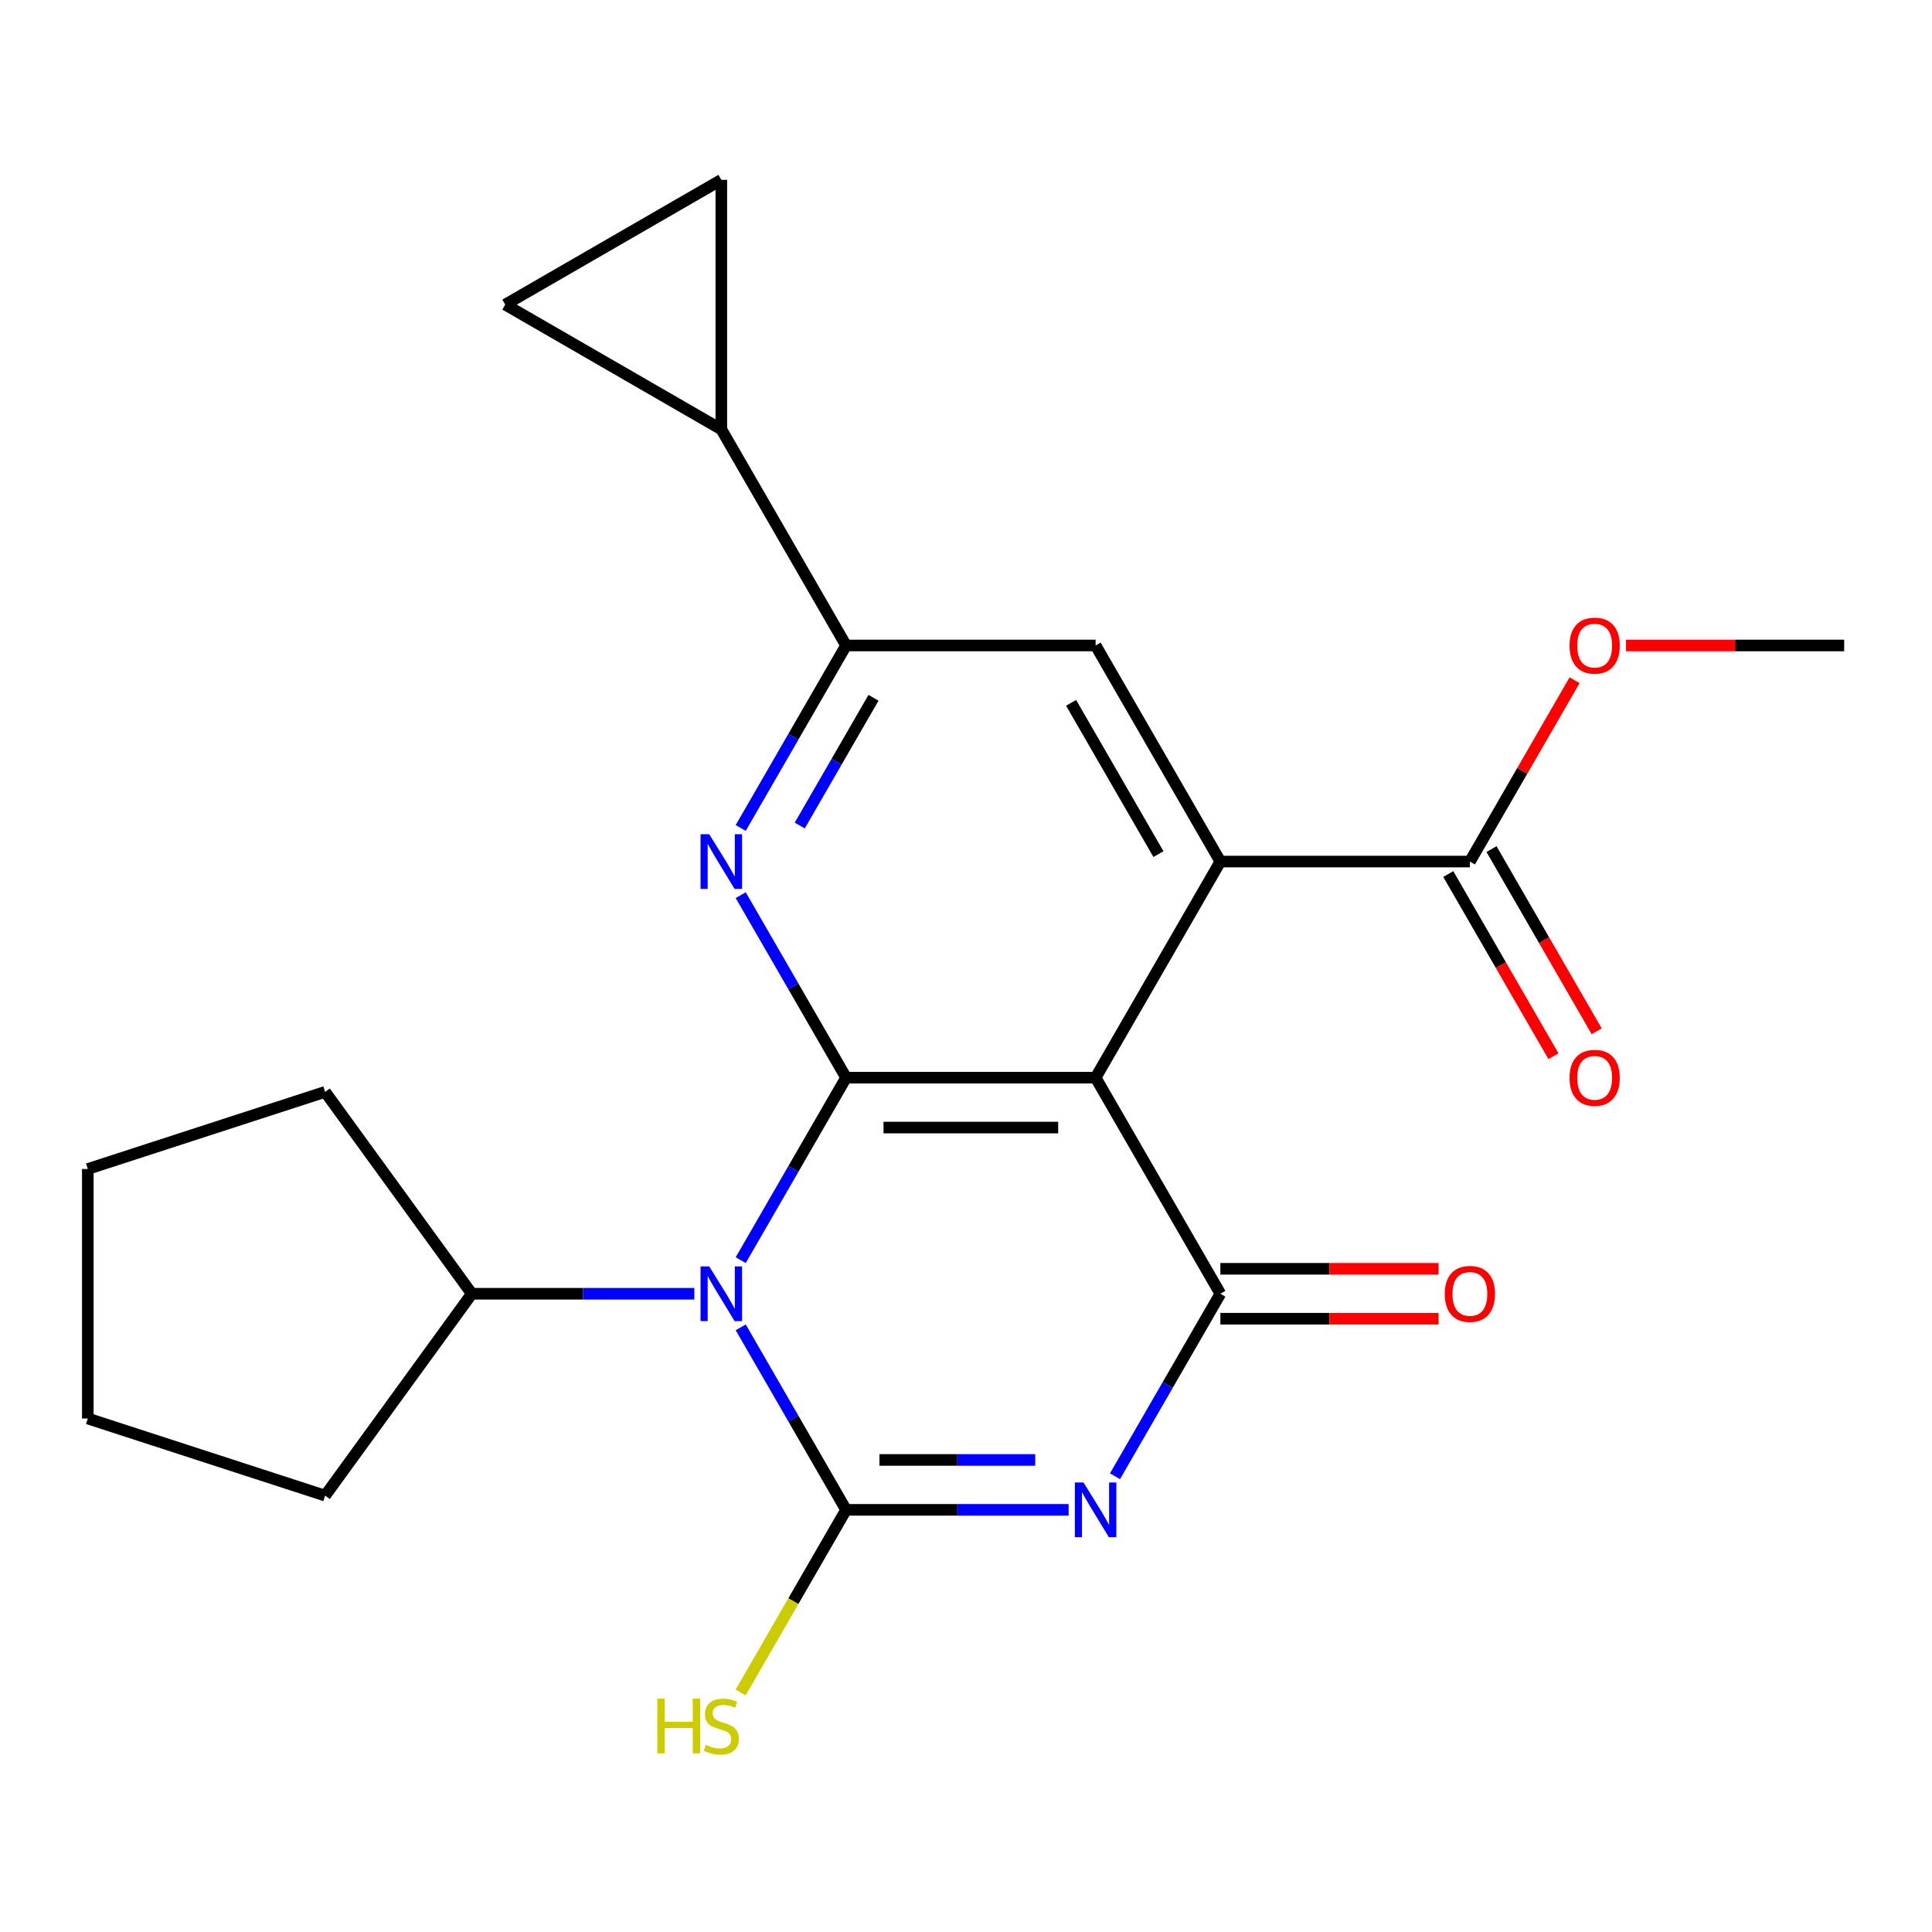 <?xml version='1.0' encoding='iso-8859-1'?>
<svg version='1.1' baseProfile='full'
              xmlns='http://www.w3.org/2000/svg'
                      xmlns:rdkit='http://www.rdkit.org/xml'
                      xmlns:xlink='http://www.w3.org/1999/xlink'
                  xml:space='preserve'
width='1000px' height='1000px' viewBox='0 0 1000 1000'>
<!-- END OF HEADER -->
<rect style='opacity:1.0;fill:#FFFFFF;stroke:none' width='1000' height='1000' x='0' y='0'> </rect>
<path class='bond-2' d='M 437.932,557.795 L 567.085,557.795' style='fill:none;fill-rule:evenodd;stroke:#000000;stroke-width:6px;stroke-linecap:butt;stroke-linejoin:miter;stroke-opacity:1' />
<path class='bond-2' d='M 457.305,583.626 L 547.712,583.626' style='fill:none;fill-rule:evenodd;stroke:#000000;stroke-width:6px;stroke-linecap:butt;stroke-linejoin:miter;stroke-opacity:1' />
<path class='bond-7' d='M 437.932,557.795 L 410.663,510.564' style='fill:none;fill-rule:evenodd;stroke:#000000;stroke-width:6px;stroke-linecap:butt;stroke-linejoin:miter;stroke-opacity:1' />
<path class='bond-7' d='M 410.663,510.564 L 383.394,463.334' style='fill:none;fill-rule:evenodd;stroke:#0000FF;stroke-width:6px;stroke-linecap:butt;stroke-linejoin:miter;stroke-opacity:1' />
<path class='bond-9' d='M 437.932,557.795 L 410.663,605.026' style='fill:none;fill-rule:evenodd;stroke:#000000;stroke-width:6px;stroke-linecap:butt;stroke-linejoin:miter;stroke-opacity:1' />
<path class='bond-9' d='M 410.663,605.026 L 383.394,652.256' style='fill:none;fill-rule:evenodd;stroke:#0000FF;stroke-width:6px;stroke-linecap:butt;stroke-linejoin:miter;stroke-opacity:1' />
<path class='bond-3' d='M 567.085,557.795 L 631.662,669.645' style='fill:none;fill-rule:evenodd;stroke:#000000;stroke-width:6px;stroke-linecap:butt;stroke-linejoin:miter;stroke-opacity:1' />
<path class='bond-4' d='M 567.085,557.795 L 631.662,445.945' style='fill:none;fill-rule:evenodd;stroke:#000000;stroke-width:6px;stroke-linecap:butt;stroke-linejoin:miter;stroke-opacity:1' />
<path class='bond-8' d='M 631.662,669.645 L 604.393,716.876' style='fill:none;fill-rule:evenodd;stroke:#000000;stroke-width:6px;stroke-linecap:butt;stroke-linejoin:miter;stroke-opacity:1' />
<path class='bond-8' d='M 604.393,716.876 L 577.124,764.106' style='fill:none;fill-rule:evenodd;stroke:#0000FF;stroke-width:6px;stroke-linecap:butt;stroke-linejoin:miter;stroke-opacity:1' />
<path class='bond-11' d='M 631.662,682.56 L 688.124,682.56' style='fill:none;fill-rule:evenodd;stroke:#000000;stroke-width:6px;stroke-linecap:butt;stroke-linejoin:miter;stroke-opacity:1' />
<path class='bond-11' d='M 688.124,682.56 L 744.586,682.56' style='fill:none;fill-rule:evenodd;stroke:#FF0000;stroke-width:6px;stroke-linecap:butt;stroke-linejoin:miter;stroke-opacity:1' />
<path class='bond-11' d='M 631.662,656.73 L 688.124,656.73' style='fill:none;fill-rule:evenodd;stroke:#000000;stroke-width:6px;stroke-linecap:butt;stroke-linejoin:miter;stroke-opacity:1' />
<path class='bond-11' d='M 688.124,656.73 L 744.586,656.73' style='fill:none;fill-rule:evenodd;stroke:#FF0000;stroke-width:6px;stroke-linecap:butt;stroke-linejoin:miter;stroke-opacity:1' />
<path class='bond-5' d='M 631.662,445.945 L 567.085,334.095' style='fill:none;fill-rule:evenodd;stroke:#000000;stroke-width:6px;stroke-linecap:butt;stroke-linejoin:miter;stroke-opacity:1' />
<path class='bond-5' d='M 599.605,442.083 L 554.401,363.787' style='fill:none;fill-rule:evenodd;stroke:#000000;stroke-width:6px;stroke-linecap:butt;stroke-linejoin:miter;stroke-opacity:1' />
<path class='bond-13' d='M 631.662,445.945 L 760.815,445.945' style='fill:none;fill-rule:evenodd;stroke:#000000;stroke-width:6px;stroke-linecap:butt;stroke-linejoin:miter;stroke-opacity:1' />
<path class='bond-6' d='M 437.932,334.095 L 567.085,334.095' style='fill:none;fill-rule:evenodd;stroke:#000000;stroke-width:6px;stroke-linecap:butt;stroke-linejoin:miter;stroke-opacity:1' />
<path class='bond-10' d='M 437.932,334.095 L 410.663,381.325' style='fill:none;fill-rule:evenodd;stroke:#000000;stroke-width:6px;stroke-linecap:butt;stroke-linejoin:miter;stroke-opacity:1' />
<path class='bond-10' d='M 410.663,381.325 L 383.394,428.556' style='fill:none;fill-rule:evenodd;stroke:#0000FF;stroke-width:6px;stroke-linecap:butt;stroke-linejoin:miter;stroke-opacity:1' />
<path class='bond-10' d='M 452.121,361.179 L 433.033,394.241' style='fill:none;fill-rule:evenodd;stroke:#000000;stroke-width:6px;stroke-linecap:butt;stroke-linejoin:miter;stroke-opacity:1' />
<path class='bond-10' d='M 433.033,394.241 L 413.945,427.302' style='fill:none;fill-rule:evenodd;stroke:#0000FF;stroke-width:6px;stroke-linecap:butt;stroke-linejoin:miter;stroke-opacity:1' />
<path class='bond-14' d='M 437.932,334.095 L 373.355,222.244' style='fill:none;fill-rule:evenodd;stroke:#000000;stroke-width:6px;stroke-linecap:butt;stroke-linejoin:miter;stroke-opacity:1' />
<path class='bond-0' d='M 437.932,781.495 L 495.524,781.495' style='fill:none;fill-rule:evenodd;stroke:#000000;stroke-width:6px;stroke-linecap:butt;stroke-linejoin:miter;stroke-opacity:1' />
<path class='bond-0' d='M 495.524,781.495 L 553.116,781.495' style='fill:none;fill-rule:evenodd;stroke:#0000FF;stroke-width:6px;stroke-linecap:butt;stroke-linejoin:miter;stroke-opacity:1' />
<path class='bond-0' d='M 455.209,755.665 L 495.524,755.665' style='fill:none;fill-rule:evenodd;stroke:#000000;stroke-width:6px;stroke-linecap:butt;stroke-linejoin:miter;stroke-opacity:1' />
<path class='bond-0' d='M 495.524,755.665 L 535.838,755.665' style='fill:none;fill-rule:evenodd;stroke:#0000FF;stroke-width:6px;stroke-linecap:butt;stroke-linejoin:miter;stroke-opacity:1' />
<path class='bond-1' d='M 437.932,781.495 L 410.663,734.265' style='fill:none;fill-rule:evenodd;stroke:#000000;stroke-width:6px;stroke-linecap:butt;stroke-linejoin:miter;stroke-opacity:1' />
<path class='bond-1' d='M 410.663,734.265 L 383.394,687.034' style='fill:none;fill-rule:evenodd;stroke:#0000FF;stroke-width:6px;stroke-linecap:butt;stroke-linejoin:miter;stroke-opacity:1' />
<path class='bond-12' d='M 437.932,781.495 L 410.64,828.766' style='fill:none;fill-rule:evenodd;stroke:#000000;stroke-width:6px;stroke-linecap:butt;stroke-linejoin:miter;stroke-opacity:1' />
<path class='bond-12' d='M 410.64,828.766 L 383.348,876.037' style='fill:none;fill-rule:evenodd;stroke:#CCCC00;stroke-width:6px;stroke-linecap:butt;stroke-linejoin:miter;stroke-opacity:1' />
<path class='bond-23' d='M 45.455,734.222 L 168.287,774.132' style='fill:none;fill-rule:evenodd;stroke:#000000;stroke-width:6px;stroke-linecap:butt;stroke-linejoin:miter;stroke-opacity:1' />
<path class='bond-24' d='M 45.455,734.222 L 45.455,605.068' style='fill:none;fill-rule:evenodd;stroke:#000000;stroke-width:6px;stroke-linecap:butt;stroke-linejoin:miter;stroke-opacity:1' />
<path class='bond-21' d='M 45.455,605.068 L 168.287,565.158' style='fill:none;fill-rule:evenodd;stroke:#000000;stroke-width:6px;stroke-linecap:butt;stroke-linejoin:miter;stroke-opacity:1' />
<path class='bond-25' d='M 168.287,774.132 L 244.201,669.645' style='fill:none;fill-rule:evenodd;stroke:#000000;stroke-width:6px;stroke-linecap:butt;stroke-linejoin:miter;stroke-opacity:1' />
<path class='bond-22' d='M 168.287,565.158 L 244.201,669.645' style='fill:none;fill-rule:evenodd;stroke:#000000;stroke-width:6px;stroke-linecap:butt;stroke-linejoin:miter;stroke-opacity:1' />
<path class='bond-26' d='M 244.201,669.645 L 301.794,669.645' style='fill:none;fill-rule:evenodd;stroke:#000000;stroke-width:6px;stroke-linecap:butt;stroke-linejoin:miter;stroke-opacity:1' />
<path class='bond-26' d='M 301.794,669.645 L 359.386,669.645' style='fill:none;fill-rule:evenodd;stroke:#0000FF;stroke-width:6px;stroke-linecap:butt;stroke-linejoin:miter;stroke-opacity:1' />
<path class='bond-16' d='M 373.355,222.244 L 373.355,93.091' style='fill:none;fill-rule:evenodd;stroke:#000000;stroke-width:6px;stroke-linecap:butt;stroke-linejoin:miter;stroke-opacity:1' />
<path class='bond-17' d='M 373.355,222.244 L 261.505,157.668' style='fill:none;fill-rule:evenodd;stroke:#000000;stroke-width:6px;stroke-linecap:butt;stroke-linejoin:miter;stroke-opacity:1' />
<path class='bond-15' d='M 373.355,93.091 L 261.505,157.668' style='fill:none;fill-rule:evenodd;stroke:#000000;stroke-width:6px;stroke-linecap:butt;stroke-linejoin:miter;stroke-opacity:1' />
<path class='bond-19' d='M 760.815,445.945 L 787.911,399.014' style='fill:none;fill-rule:evenodd;stroke:#000000;stroke-width:6px;stroke-linecap:butt;stroke-linejoin:miter;stroke-opacity:1' />
<path class='bond-19' d='M 787.911,399.014 L 815.006,352.083' style='fill:none;fill-rule:evenodd;stroke:#FF0000;stroke-width:6px;stroke-linecap:butt;stroke-linejoin:miter;stroke-opacity:1' />
<path class='bond-20' d='M 749.63,452.402 L 776.853,499.553' style='fill:none;fill-rule:evenodd;stroke:#000000;stroke-width:6px;stroke-linecap:butt;stroke-linejoin:miter;stroke-opacity:1' />
<path class='bond-20' d='M 776.853,499.553 L 804.075,546.704' style='fill:none;fill-rule:evenodd;stroke:#FF0000;stroke-width:6px;stroke-linecap:butt;stroke-linejoin:miter;stroke-opacity:1' />
<path class='bond-20' d='M 772,439.487 L 799.223,486.638' style='fill:none;fill-rule:evenodd;stroke:#000000;stroke-width:6px;stroke-linecap:butt;stroke-linejoin:miter;stroke-opacity:1' />
<path class='bond-20' d='M 799.223,486.638 L 826.445,533.788' style='fill:none;fill-rule:evenodd;stroke:#FF0000;stroke-width:6px;stroke-linecap:butt;stroke-linejoin:miter;stroke-opacity:1' />
<path class='bond-18' d='M 954.545,334.095 L 898.083,334.095' style='fill:none;fill-rule:evenodd;stroke:#000000;stroke-width:6px;stroke-linecap:butt;stroke-linejoin:miter;stroke-opacity:1' />
<path class='bond-18' d='M 898.083,334.095 L 841.621,334.095' style='fill:none;fill-rule:evenodd;stroke:#FF0000;stroke-width:6px;stroke-linecap:butt;stroke-linejoin:miter;stroke-opacity:1' />
<path  class='atom-17' d='M 812.392 557.875
Q 812.392 551.075, 815.752 547.275
Q 819.112 543.475, 825.392 543.475
Q 831.672 543.475, 835.032 547.275
Q 838.392 551.075, 838.392 557.875
Q 838.392 564.755, 834.992 568.675
Q 831.592 572.555, 825.392 572.555
Q 819.152 572.555, 815.752 568.675
Q 812.392 564.795, 812.392 557.875
M 825.392 569.355
Q 829.712 569.355, 832.032 566.475
Q 834.392 563.555, 834.392 557.875
Q 834.392 552.315, 832.032 549.515
Q 829.712 546.675, 825.392 546.675
Q 821.072 546.675, 818.712 549.475
Q 816.392 552.275, 816.392 557.875
Q 816.392 563.595, 818.712 566.475
Q 821.072 569.355, 825.392 569.355
' fill='#FF0000'/>
<path  class='atom-18' d='M 812.392 334.175
Q 812.392 327.375, 815.752 323.575
Q 819.112 319.775, 825.392 319.775
Q 831.672 319.775, 835.032 323.575
Q 838.392 327.375, 838.392 334.175
Q 838.392 341.055, 834.992 344.975
Q 831.592 348.855, 825.392 348.855
Q 819.152 348.855, 815.752 344.975
Q 812.392 341.095, 812.392 334.175
M 825.392 345.655
Q 829.712 345.655, 832.032 342.775
Q 834.392 339.855, 834.392 334.175
Q 834.392 328.615, 832.032 325.815
Q 829.712 322.975, 825.392 322.975
Q 821.072 322.975, 818.712 325.775
Q 816.392 328.575, 816.392 334.175
Q 816.392 339.895, 818.712 342.775
Q 821.072 345.655, 825.392 345.655
' fill='#FF0000'/>
<path  class='atom-19' d='M 367.095 431.785
L 376.375 446.785
Q 377.295 448.265, 378.775 450.945
Q 380.255 453.625, 380.335 453.785
L 380.335 431.785
L 384.095 431.785
L 384.095 460.105
L 380.215 460.105
L 370.255 443.705
Q 369.095 441.785, 367.855 439.585
Q 366.655 437.385, 366.295 436.705
L 366.295 460.105
L 362.615 460.105
L 362.615 431.785
L 367.095 431.785
' fill='#0000FF'/>
<path  class='atom-20' d='M 367.095 655.485
L 376.375 670.485
Q 377.295 671.965, 378.775 674.645
Q 380.255 677.325, 380.335 677.485
L 380.335 655.485
L 384.095 655.485
L 384.095 683.805
L 380.215 683.805
L 370.255 667.405
Q 369.095 665.485, 367.855 663.285
Q 366.655 661.085, 366.295 660.405
L 366.295 683.805
L 362.615 683.805
L 362.615 655.485
L 367.095 655.485
' fill='#0000FF'/>
<path  class='atom-21' d='M 560.825 767.335
L 570.105 782.335
Q 571.025 783.815, 572.505 786.495
Q 573.985 789.175, 574.065 789.335
L 574.065 767.335
L 577.825 767.335
L 577.825 795.655
L 573.945 795.655
L 563.985 779.255
Q 562.825 777.335, 561.585 775.135
Q 560.385 772.935, 560.025 772.255
L 560.025 795.655
L 556.345 795.655
L 556.345 767.335
L 560.825 767.335
' fill='#0000FF'/>
<path  class='atom-22' d='M 747.815 669.725
Q 747.815 662.925, 751.175 659.125
Q 754.535 655.325, 760.815 655.325
Q 767.095 655.325, 770.455 659.125
Q 773.815 662.925, 773.815 669.725
Q 773.815 676.605, 770.415 680.525
Q 767.015 684.405, 760.815 684.405
Q 754.575 684.405, 751.175 680.525
Q 747.815 676.645, 747.815 669.725
M 760.815 681.205
Q 765.135 681.205, 767.455 678.325
Q 769.815 675.405, 769.815 669.725
Q 769.815 664.165, 767.455 661.365
Q 765.135 658.525, 760.815 658.525
Q 756.495 658.525, 754.135 661.325
Q 751.815 664.125, 751.815 669.725
Q 751.815 675.445, 754.135 678.325
Q 756.495 681.205, 760.815 681.205
' fill='#FF0000'/>
<path  class='atom-23' d='M 340.235 879.186
L 344.075 879.186
L 344.075 891.226
L 358.555 891.226
L 358.555 879.186
L 362.395 879.186
L 362.395 907.506
L 358.555 907.506
L 358.555 894.426
L 344.075 894.426
L 344.075 907.506
L 340.235 907.506
L 340.235 879.186
' fill='#CCCC00'/>
<path  class='atom-23' d='M 365.355 903.106
Q 365.675 903.226, 366.995 903.786
Q 368.315 904.346, 369.755 904.706
Q 371.235 905.026, 372.675 905.026
Q 375.355 905.026, 376.915 903.746
Q 378.475 902.426, 378.475 900.146
Q 378.475 898.586, 377.675 897.626
Q 376.915 896.666, 375.715 896.146
Q 374.515 895.626, 372.515 895.026
Q 369.995 894.266, 368.475 893.546
Q 366.995 892.826, 365.915 891.306
Q 364.875 889.786, 364.875 887.226
Q 364.875 883.666, 367.275 881.466
Q 369.715 879.266, 374.515 879.266
Q 377.795 879.266, 381.515 880.826
L 380.595 883.906
Q 377.195 882.506, 374.635 882.506
Q 371.875 882.506, 370.355 883.666
Q 368.835 884.786, 368.875 886.746
Q 368.875 888.266, 369.635 889.186
Q 370.435 890.106, 371.555 890.626
Q 372.715 891.146, 374.635 891.746
Q 377.195 892.546, 378.715 893.346
Q 380.235 894.146, 381.315 895.786
Q 382.435 897.386, 382.435 900.146
Q 382.435 904.066, 379.795 906.186
Q 377.195 908.266, 372.835 908.266
Q 370.315 908.266, 368.395 907.706
Q 366.515 907.186, 364.275 906.266
L 365.355 903.106
' fill='#CCCC00'/>
</svg>
